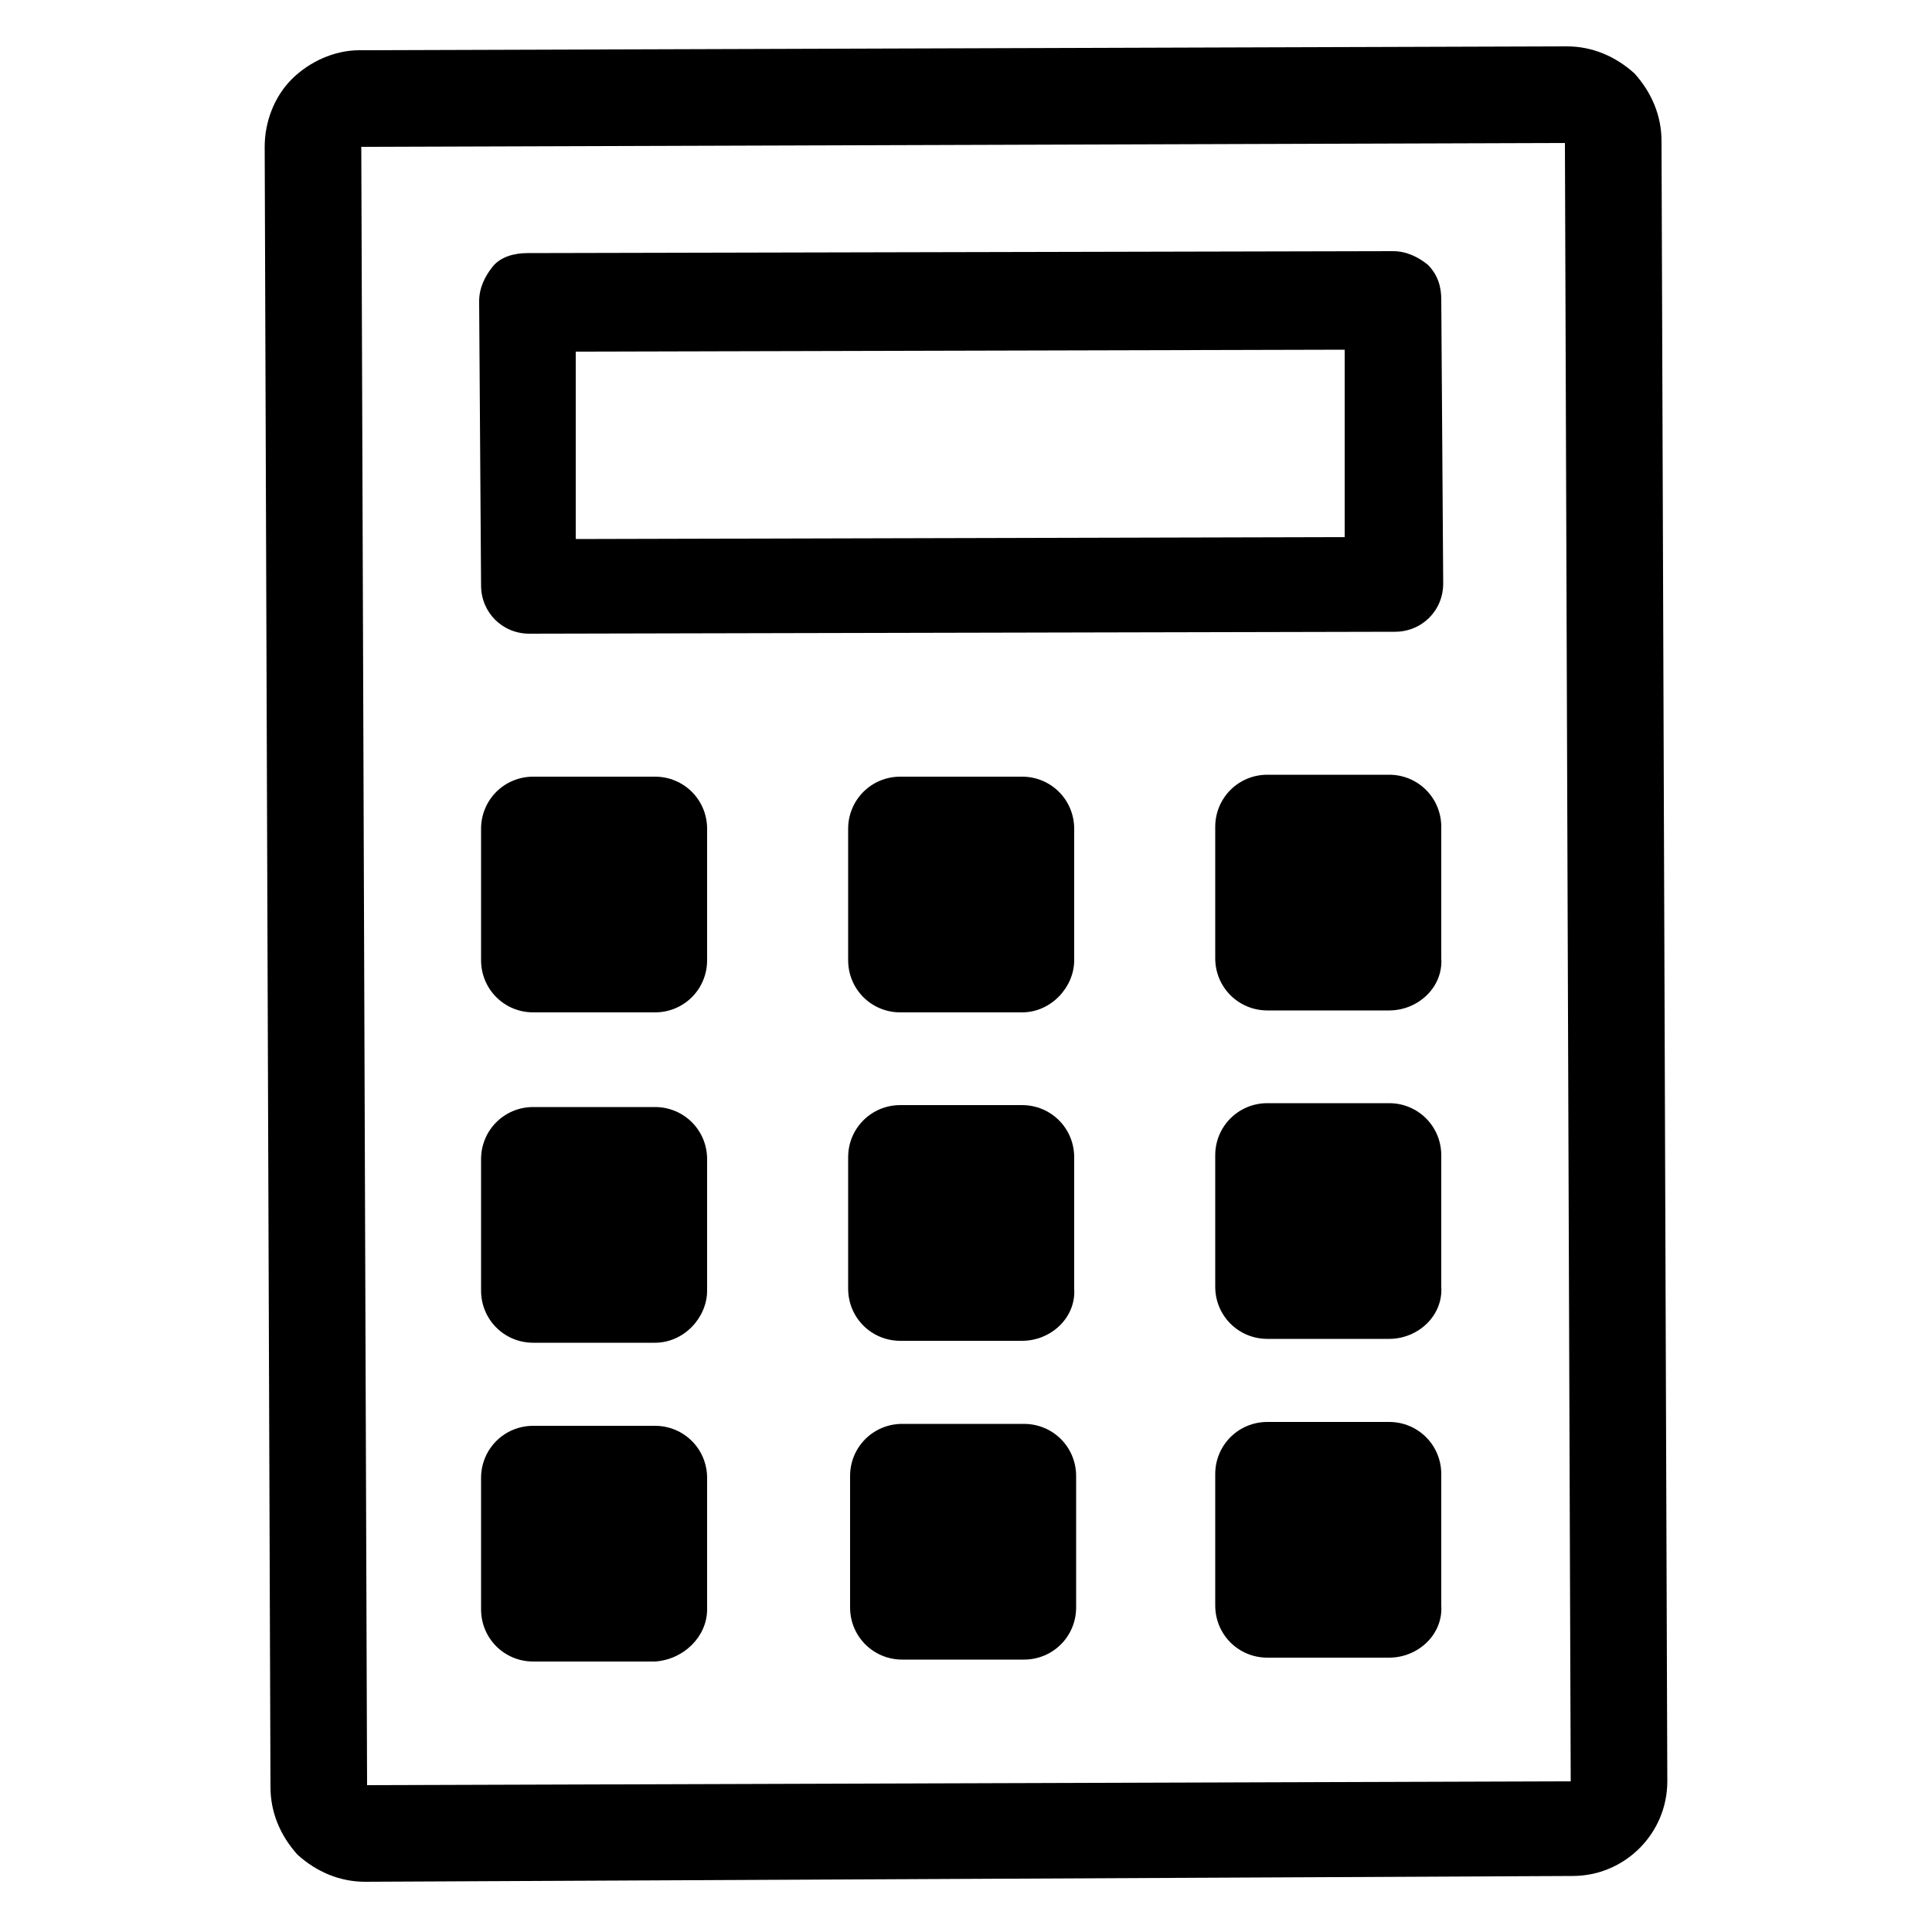 <?xml version="1.0" encoding="utf-8"?>
<!-- Generator: Adobe Illustrator 26.5.0, SVG Export Plug-In . SVG Version: 6.00 Build 0)  -->
<svg version="1.1" xmlns="http://www.w3.org/2000/svg" xmlns:xlink="http://www.w3.org/1999/xlink" x="0px" y="0px"
	 viewBox="0 0 100 100" style="enable-background:new 0 0 100 100;" xml:space="preserve">
<style type="text/css">
	.st0{display:none;}
	.st1{display:inline;}
	.st2{fill:#000000;}
</style>
<g id="Layer_1" class="st0">
	<rect class="st1" width="100" height="100"/>
</g>
<g id="Layer_2">
	<path class="st2" d="M18.9,97.4c-1.3,0-2.5-0.5-3.5-1.4C14.5,95,14,93.8,14,92.5L13.7,7.6c0-1.3,0.5-2.6,1.4-3.5
		c0.9-0.9,2.2-1.5,3.5-1.5l62.5-0.2c0,0,0,0,0,0c1.3,0,2.5,0.5,3.5,1.4C85.5,4.8,86,6,86,7.3l0.3,84.9c0,2.7-2.2,4.9-4.9,4.9
		L18.9,97.4C18.9,97.4,18.9,97.4,18.9,97.4z M18.7,7.6L19,92.4l62.3-0.2L81,7.4L18.7,7.6z"/>
	<path class="st2" d="M27.4,32.8c-1.4,0-2.5-1.1-2.5-2.5l-0.1-14.7c0-0.7,0.3-1.3,0.7-1.8s1.1-0.7,1.8-0.7L72.1,13c0,0,0,0,0,0
		c0.7,0,1.3,0.3,1.8,0.7c0.5,0.5,0.7,1.1,0.7,1.8l0.1,14.7c0,1.4-1.1,2.5-2.5,2.5L27.4,32.8C27.4,32.8,27.4,32.8,27.4,32.8z
		 M29.8,18.2l0,9.7l39.8-0.1l0-9.7L29.8,18.2z"/>
	<path class="st2" d="M33.9,52.4l-6.3,0c-1.5,0-2.7-1.2-2.7-2.7l0-6.8c0-1.5,1.2-2.7,2.7-2.7l6.3,0c1.5,0,2.7,1.2,2.7,2.7l0,6.8
		C36.6,51.2,35.4,52.4,33.9,52.4z"/>
	<path class="st2" d="M52.9,52.4l-6.3,0c-1.5,0-2.7-1.2-2.7-2.7l0-6.8c0-1.5,1.2-2.7,2.7-2.7l6.3,0c1.5,0,2.7,1.2,2.7,2.7l0,6.8
		C55.6,51.1,54.4,52.4,52.9,52.4z"/>
	<path class="st2" d="M71.9,52.3l-6.3,0c-1.5,0-2.7-1.2-2.7-2.7l0-6.8c0-1.5,1.2-2.7,2.7-2.7l6.3,0c1.5,0,2.7,1.2,2.7,2.7l0,6.8
		C74.7,51.1,73.4,52.3,71.9,52.3z"/>
	<path class="st2" d="M33.9,69.5l-6.3,0c-1.5,0-2.7-1.2-2.7-2.7l0-6.8c0-1.5,1.2-2.7,2.7-2.7l6.3,0c1.5,0,2.7,1.2,2.7,2.7l0,6.8
		C36.6,68.2,35.4,69.5,33.9,69.5z"/>
	<path class="st2" d="M52.9,69.4l-6.3,0c-1.5,0-2.7-1.2-2.7-2.7l0-6.8c0-1.5,1.2-2.7,2.7-2.7l6.3,0c1.5,0,2.7,1.2,2.7,2.7l0,6.8
		C55.7,68.2,54.4,69.4,52.9,69.4z"/>
	<path class="st2" d="M71.9,69.3l-6.3,0c-1.5,0-2.7-1.2-2.7-2.7l0-6.8c0-1.5,1.2-2.7,2.7-2.7l6.3,0c1.5,0,2.7,1.2,2.7,2.7l0,6.8
		C74.7,68.1,73.4,69.3,71.9,69.3z"/>
	<path class="st2" d="M33.9,86l-6.3,0c-1.5,0-2.7-1.2-2.7-2.7l0-6.8c0-1.5,1.2-2.7,2.7-2.7l6.3,0c1.5,0,2.7,1.2,2.7,2.7l0,6.8
		C36.6,84.7,35.4,85.9,33.9,86z"/>
	<path class="st2" d="M53,85.9l-6.3,0c-1.5,0-2.7-1.2-2.7-2.7l0-6.8c0-1.5,1.2-2.7,2.7-2.7l6.3,0c1.5,0,2.7,1.2,2.7,2.7l0,6.8
		C55.7,84.7,54.5,85.9,53,85.9z"/>
	<path class="st2" d="M71.9,85.8l-6.3,0c-1.5,0-2.7-1.2-2.7-2.7l0-6.8c0-1.5,1.2-2.7,2.7-2.7l6.3,0c1.5,0,2.7,1.2,2.7,2.7l0,6.8
		C74.7,84.6,73.4,85.8,71.9,85.8z"/>
</g>
</svg>
